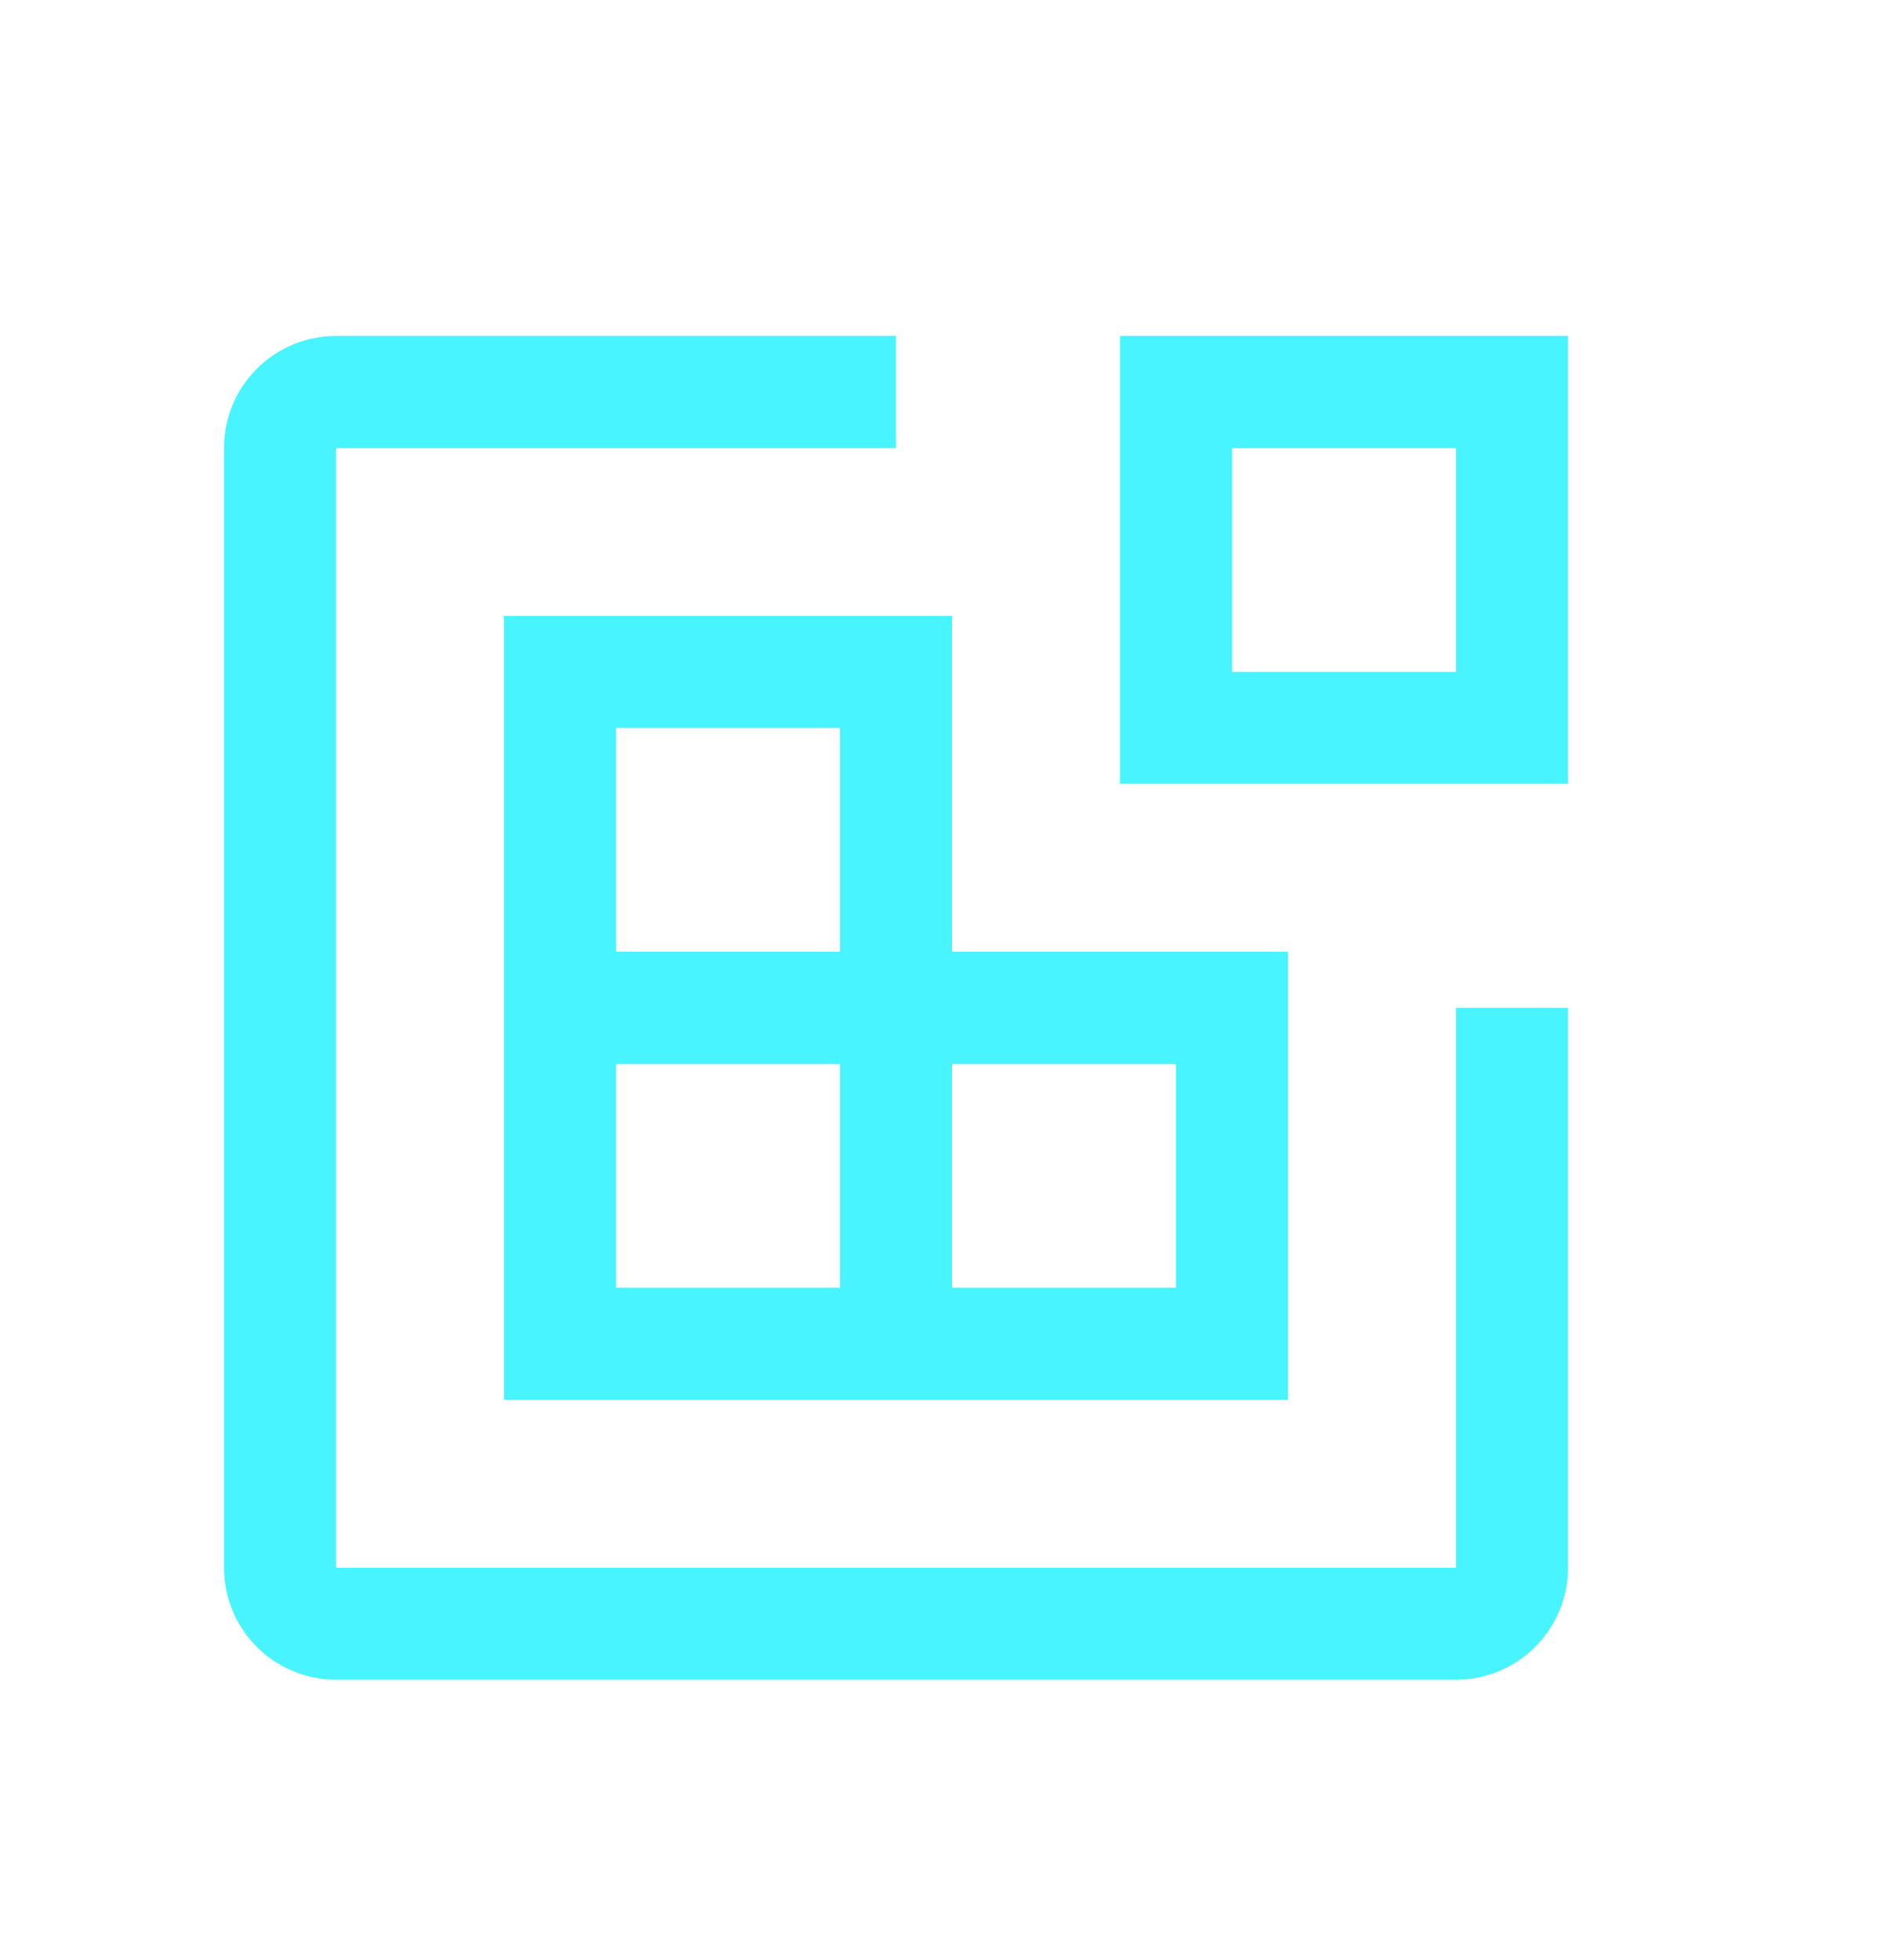 <svg width="34" height="35" viewBox="0 0 34 35" fill="none" xmlns="http://www.w3.org/2000/svg">
<path d="M28 14H20V6H28V14ZM22 12H26V8H22V12Z" fill="#47F4FF"/>
<path d="M17 17V11H9V25H23V17H17ZM11 13H15V17H11V13ZM15 23H11V19H15V23ZM21 23H17V19H21V23Z" fill="#47F4FF"/>
<path d="M26 30H6C5.47 30 4.961 29.789 4.586 29.414C4.211 29.039 4.001 28.53 4 28V8C4.001 7.47 4.211 6.961 4.586 6.586C4.961 6.211 5.47 6.001 6 6H16V8H6V28H26V18H28V28C28 28.53 27.789 29.039 27.414 29.414C27.039 29.789 26.53 30 26 30Z" fill="#47F4FF"/>
</svg>
